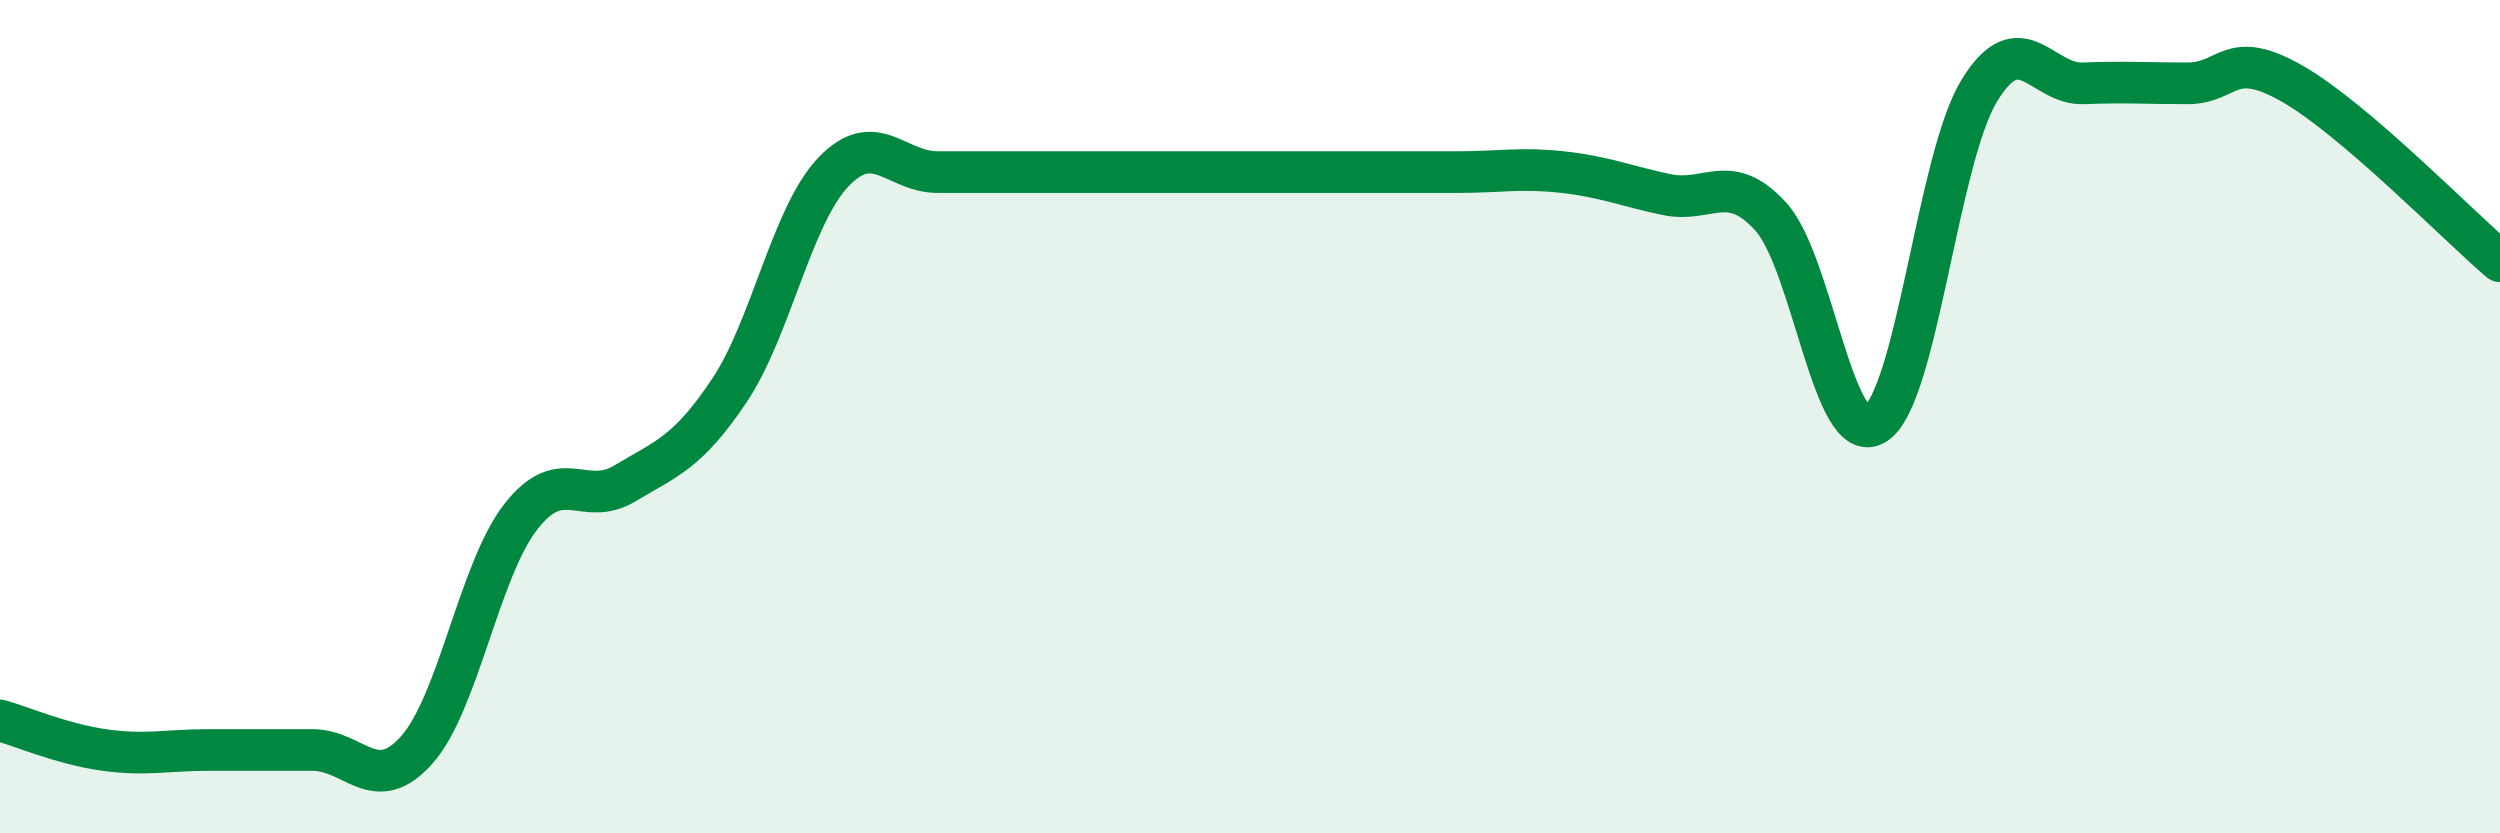 
    <svg width="60" height="20" viewBox="0 0 60 20" xmlns="http://www.w3.org/2000/svg">
      <path
        d="M 0,17.29 C 0.5,17.43 1.5,17.86 2.5,18 C 3.5,18.14 4,18 5,18 C 6,18 6.5,18 7.5,18 C 8.5,18 9,19.12 10,18 C 11,16.88 11.5,13.68 12.5,12.4 C 13.5,11.12 14,12.2 15,11.6 C 16,11 16.5,10.87 17.5,9.38 C 18.5,7.89 19,5.18 20,4.13 C 21,3.08 21.5,4.13 22.5,4.13 C 23.5,4.13 24,4.13 25,4.13 C 26,4.13 26.5,4.13 27.5,4.13 C 28.5,4.13 29,4.13 30,4.13 C 31,4.13 31.5,4.13 32.5,4.13 C 33.5,4.13 34,4.13 35,4.13 C 36,4.13 36.5,4.02 37.5,4.13 C 38.5,4.24 39,4.46 40,4.67 C 41,4.88 41.5,4.1 42.5,5.2 C 43.5,6.3 44,10.78 45,10.18 C 46,9.58 46.5,3.82 47.5,2.18 C 48.5,0.54 49,2.04 50,2 C 51,1.96 51.5,2 52.5,2 C 53.5,2 53.5,1.15 55,2 C 56.5,2.85 59,5.42 60,6.27L60 20L0 20Z"
        fill="#008740"
        opacity="0.1"
        stroke-linecap="round"
        stroke-linejoin="round"
      />
      <path
        d="M 0,17.29 C 0.5,17.43 1.5,17.86 2.5,18 C 3.5,18.14 4,18 5,18 C 6,18 6.5,18 7.5,18 C 8.5,18 9,19.12 10,18 C 11,16.88 11.5,13.68 12.5,12.4 C 13.5,11.12 14,12.2 15,11.6 C 16,11 16.5,10.87 17.5,9.38 C 18.5,7.89 19,5.18 20,4.13 C 21,3.08 21.5,4.13 22.5,4.13 C 23.5,4.13 24,4.13 25,4.13 C 26,4.13 26.5,4.13 27.5,4.13 C 28.5,4.13 29,4.13 30,4.13 C 31,4.13 31.5,4.13 32.5,4.13 C 33.5,4.13 34,4.13 35,4.13 C 36,4.13 36.5,4.02 37.5,4.13 C 38.5,4.24 39,4.46 40,4.67 C 41,4.88 41.5,4.1 42.5,5.2 C 43.5,6.3 44,10.78 45,10.18 C 46,9.58 46.5,3.82 47.5,2.18 C 48.5,0.54 49,2.04 50,2 C 51,1.96 51.5,2 52.5,2 C 53.5,2 53.5,1.15 55,2 C 56.5,2.85 59,5.42 60,6.27"
        stroke="#008740"
        stroke-width="1"
        fill="none"
        stroke-linecap="round"
        stroke-linejoin="round"
      />
    </svg>
  